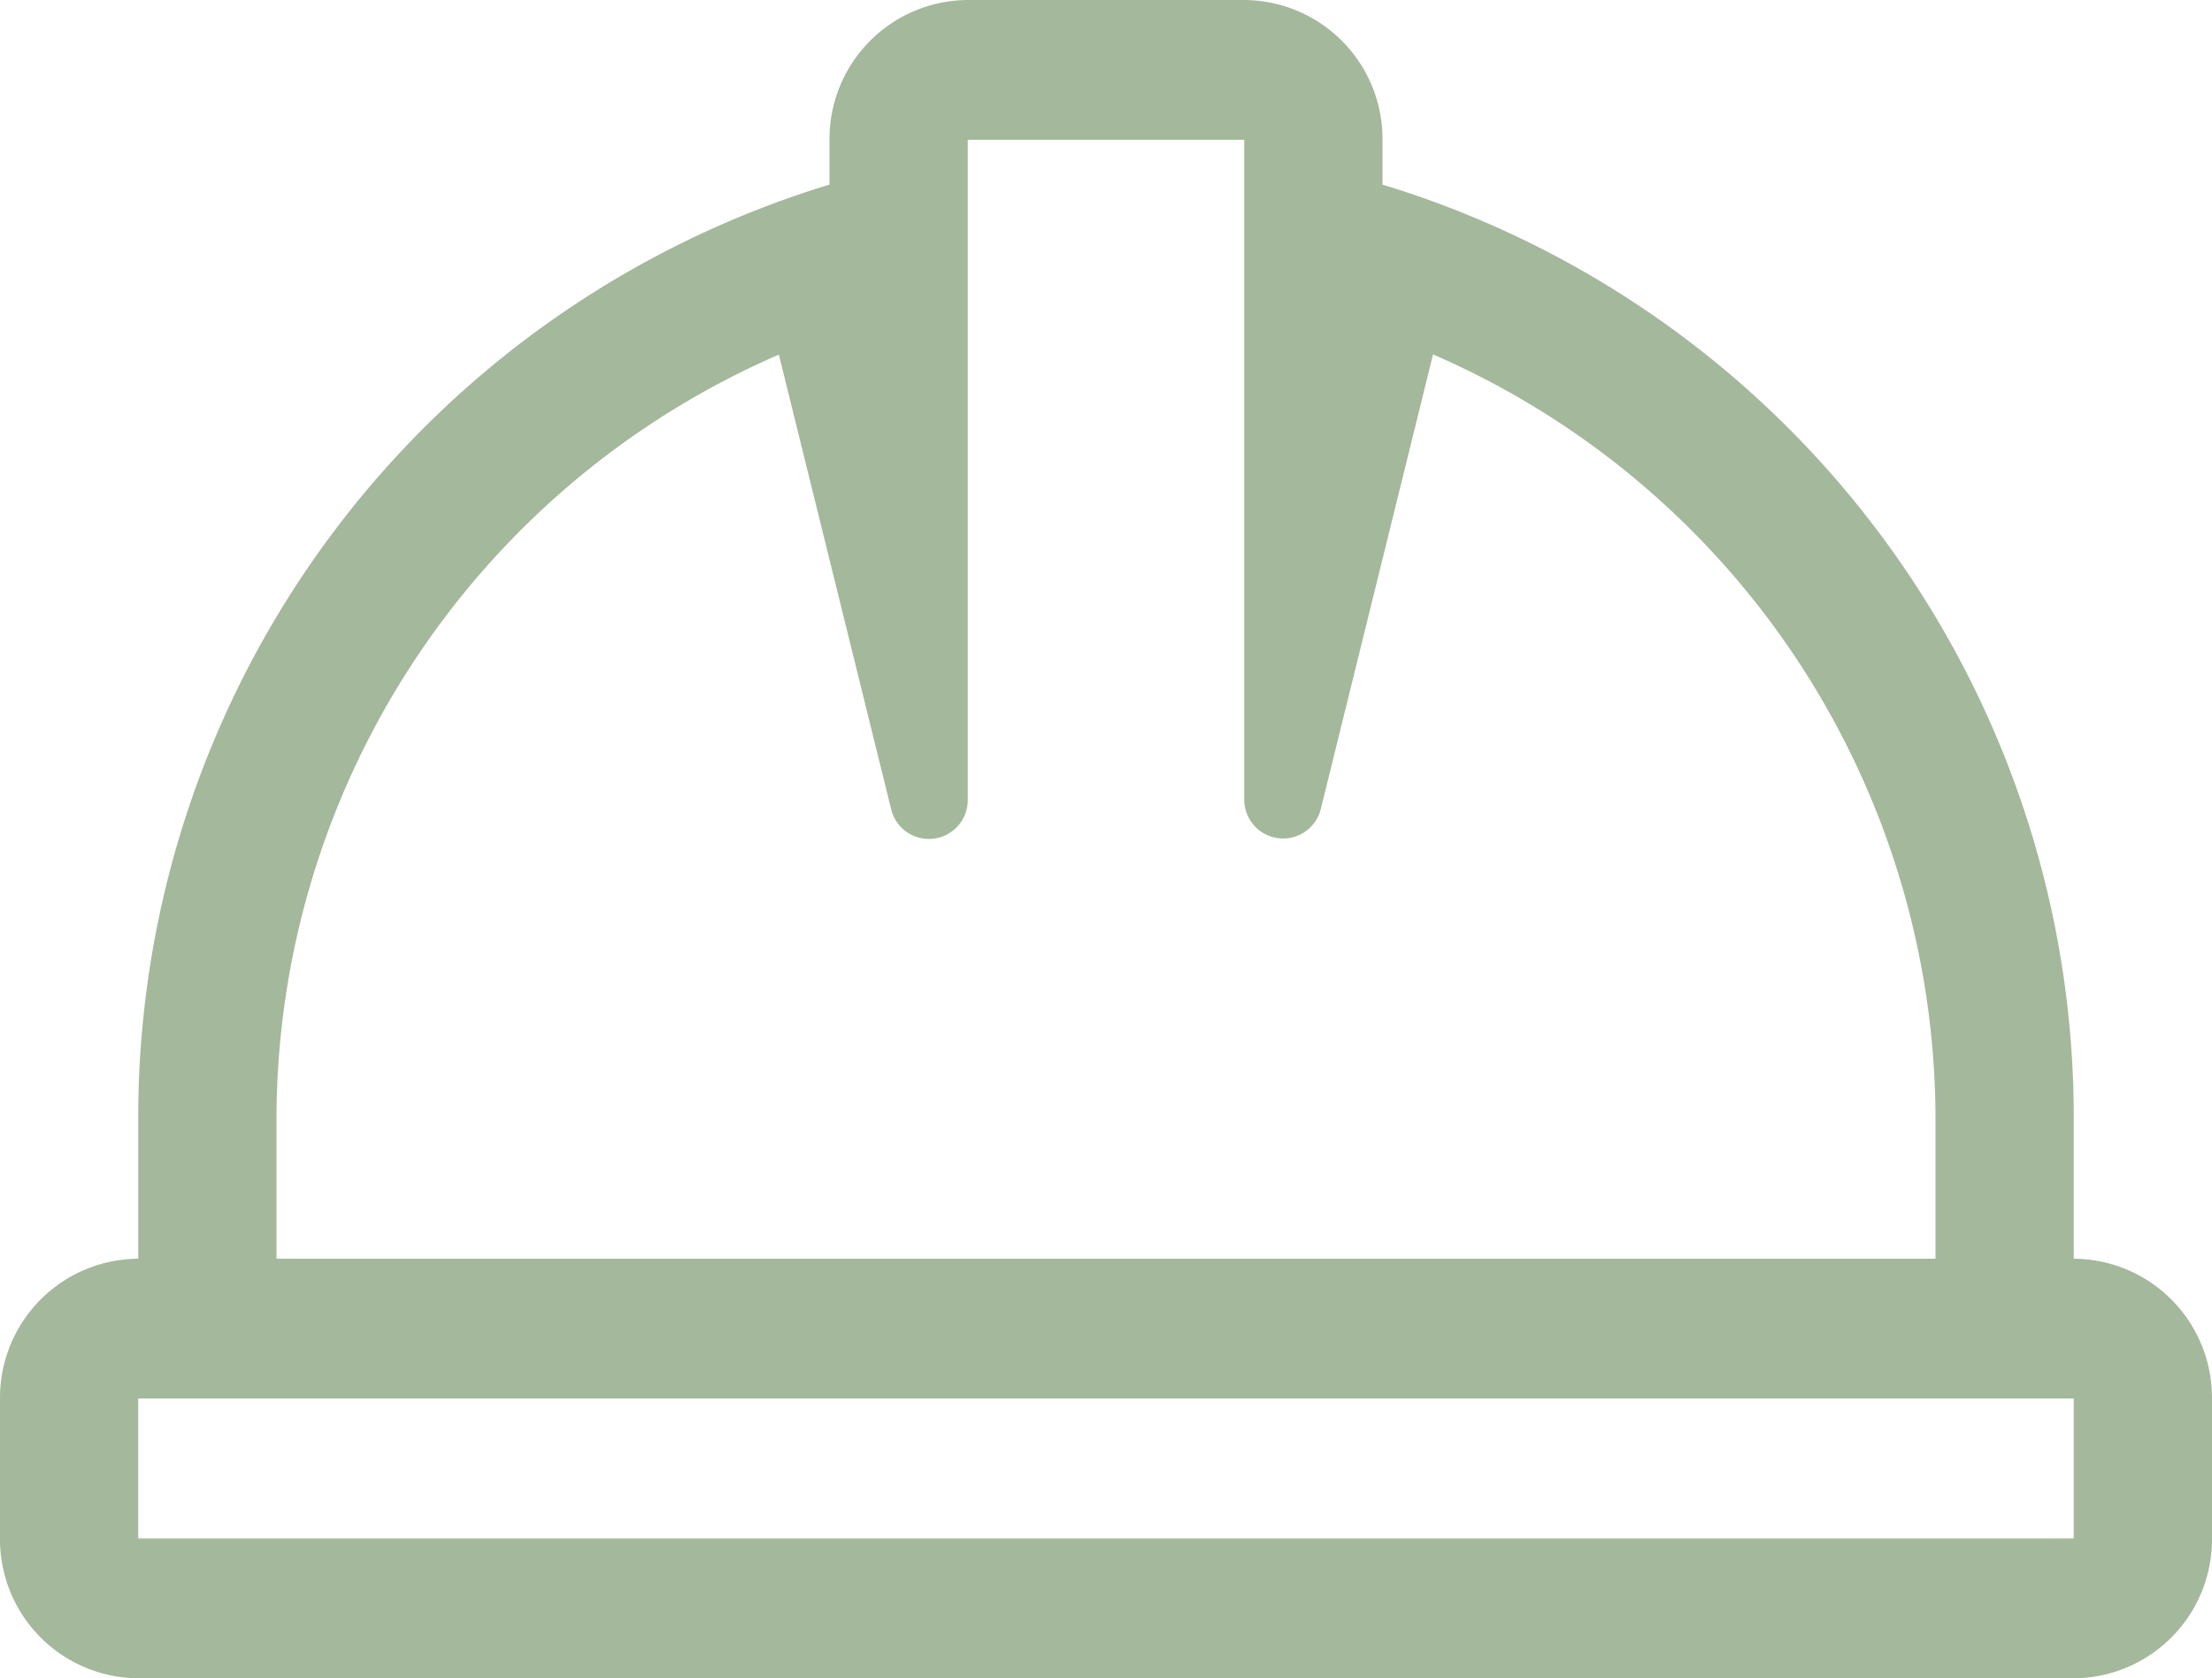 <svg xmlns="http://www.w3.org/2000/svg" width="112" height="85" viewBox="0 0 112 85">
  <defs>
    <style>
      .cls-1 {
        fill: #a4b89c;
        fill-rule: evenodd;
      }
    </style>
  </defs>
  <path id="cat-helmet.svg" class="cls-1" d="M967,4818.75v-7.08a49.365,49.365,0,0,0-35-47.32v-2.27a7.04,7.04,0,0,0-7-7.08H911a7.04,7.04,0,0,0-7,7.08v2.27a49.365,49.365,0,0,0-35,47.32v7.08a7.04,7.04,0,0,0-7,7.08v7.09a7.04,7.04,0,0,0,7,7.08h98a7.04,7.04,0,0,0,7-7.08v-7.09A7.04,7.04,0,0,0,967,4818.75Zm-91-7.08a42.242,42.242,0,0,1,25.436-38.71l5.688,23.03a1.966,1.966,0,0,0,3.876-.48v-33.43h14v33.43a1.967,1.967,0,0,0,3.872.48l5.687-23.04A42.262,42.262,0,0,1,960,4811.67v7.08H876v-7.08Zm91,21.25H869v-7.09h98v7.09Z" transform="translate(-862 -4755)"/>
</svg>
